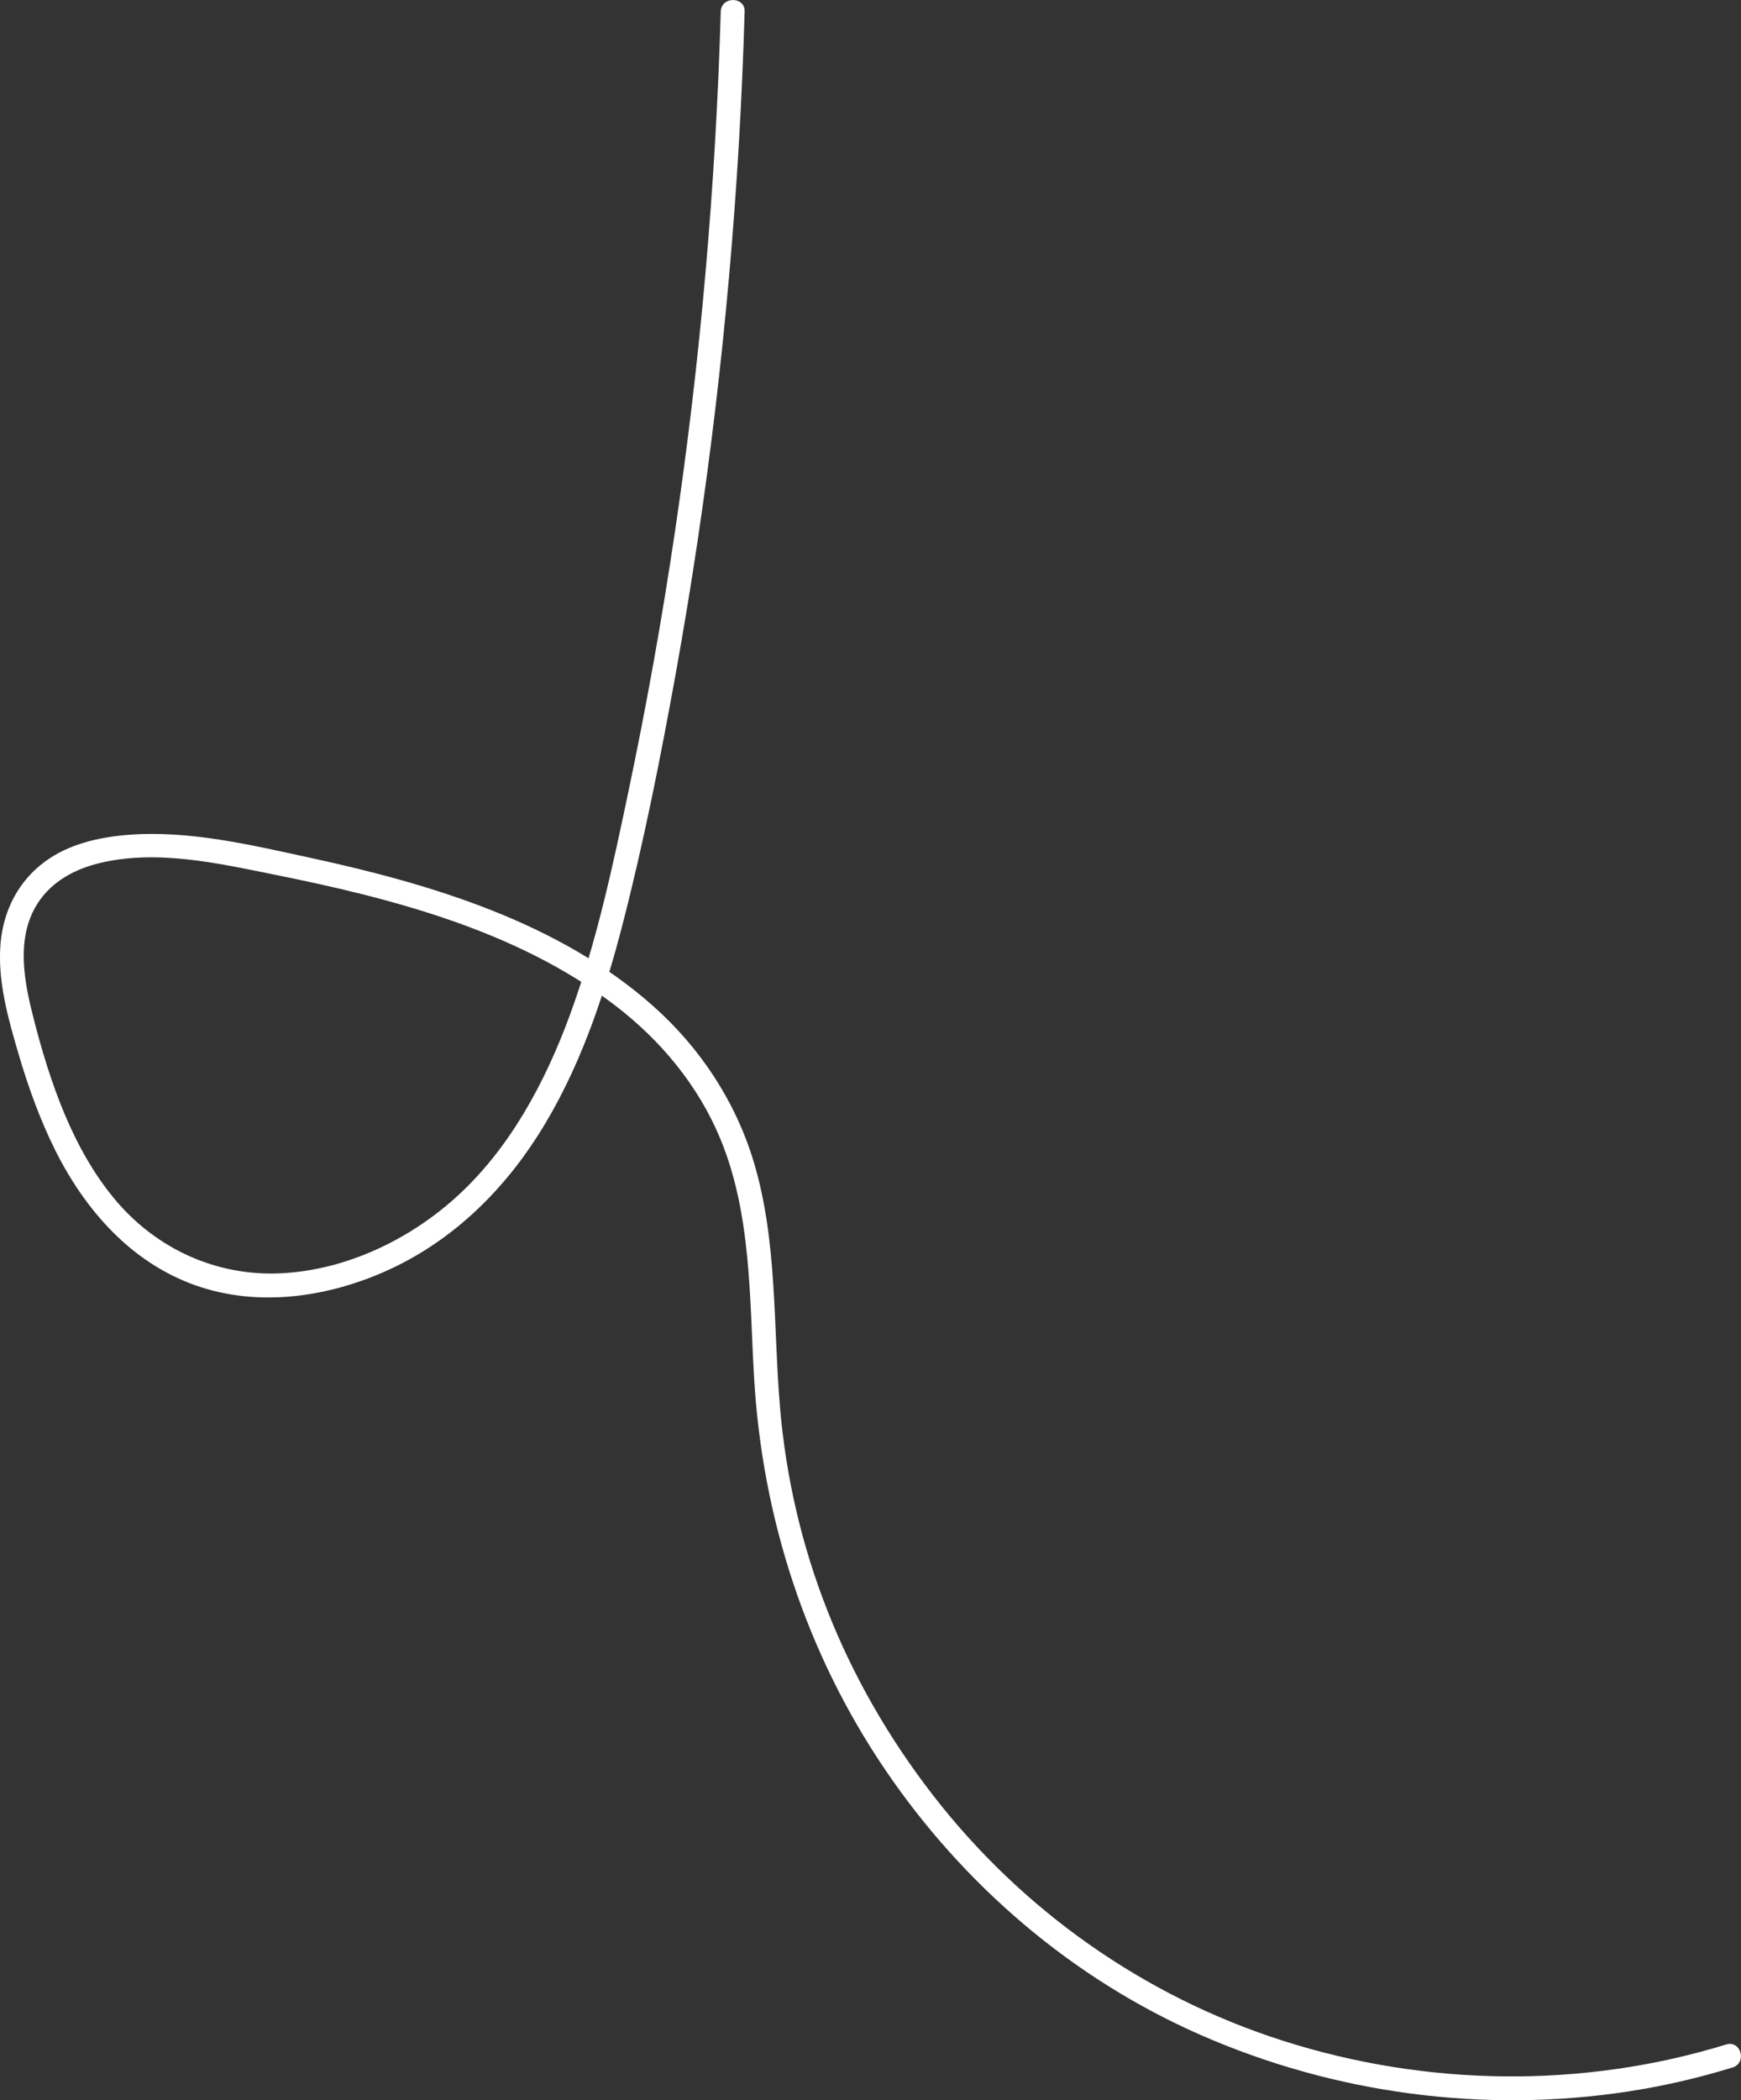 <?xml version="1.0" encoding="UTF-8"?><svg id="Ebene_2" xmlns="http://www.w3.org/2000/svg" viewBox="0 0 218.75 263.74"><rect x="0" y="0" width="218.75" height="263.74" fill="#333333" stroke="none"/><g id="content_Text"><path d="m90.56,1.45c-.64,21.92-2.55,43.8-5.78,65.49-1.61,10.83-3.54,21.61-5.79,32.32-2,9.53-4.05,19.14-7.42,28.3-3.11,8.43-7.56,16.75-14.31,22.83-5.95,5.36-13.81,9.09-21.86,9.51s-15.67-2.96-20.95-9.26-8.16-14.67-10.2-22.63c-1.15-4.47-2.22-9.7.13-13.98,1.64-2.99,4.58-4.72,7.81-5.56,7.25-1.87,15.04-.09,22.2,1.35,14.88,2.99,30.56,7.04,42.84,16.4,5.76,4.39,10.53,10.12,13.3,16.85,3.9,9.48,3.63,19.94,4.22,29.99,1.03,17.57,6.52,34.49,16.41,49.1,9.85,14.55,23.56,26.32,39.68,33.39,16.82,7.38,35.6,9.88,53.76,7.1,4.43-.68,8.8-1.69,13.09-3.01,1.84-.57,1.06-3.46-.8-2.89-18.07,5.56-37.68,5.28-55.67-.46-17.45-5.56-32.79-16.38-44-30.85s-17.71-31.03-19.21-48.65c-.88-10.28-.3-20.87-3.3-30.86-2.29-7.62-6.75-14.37-12.69-19.63-11.85-10.49-27.81-15.27-42.97-18.56-7.52-1.63-15.42-3.54-23.17-2.88-3.57.31-7.25,1.16-10.19,3.31-3.37,2.46-5.26,6.16-5.62,10.3-.41,4.68.96,9.45,2.26,13.89,1.21,4.13,2.68,8.2,4.59,12.05,3.75,7.53,9.55,14.15,17.65,17.01,7.79,2.75,16.42,1.53,23.84-1.76,8.05-3.57,14.46-9.69,19.17-17.06,5.16-8.08,8.27-17.31,10.65-26.54,2.68-10.39,4.77-20.95,6.68-31.5,3.97-22.01,6.62-44.26,7.93-66.58.32-5.51.56-11.02.72-16.53.06-1.93-2.94-1.93-3,0h0Z" style="fill:#fff;"/></g></svg>